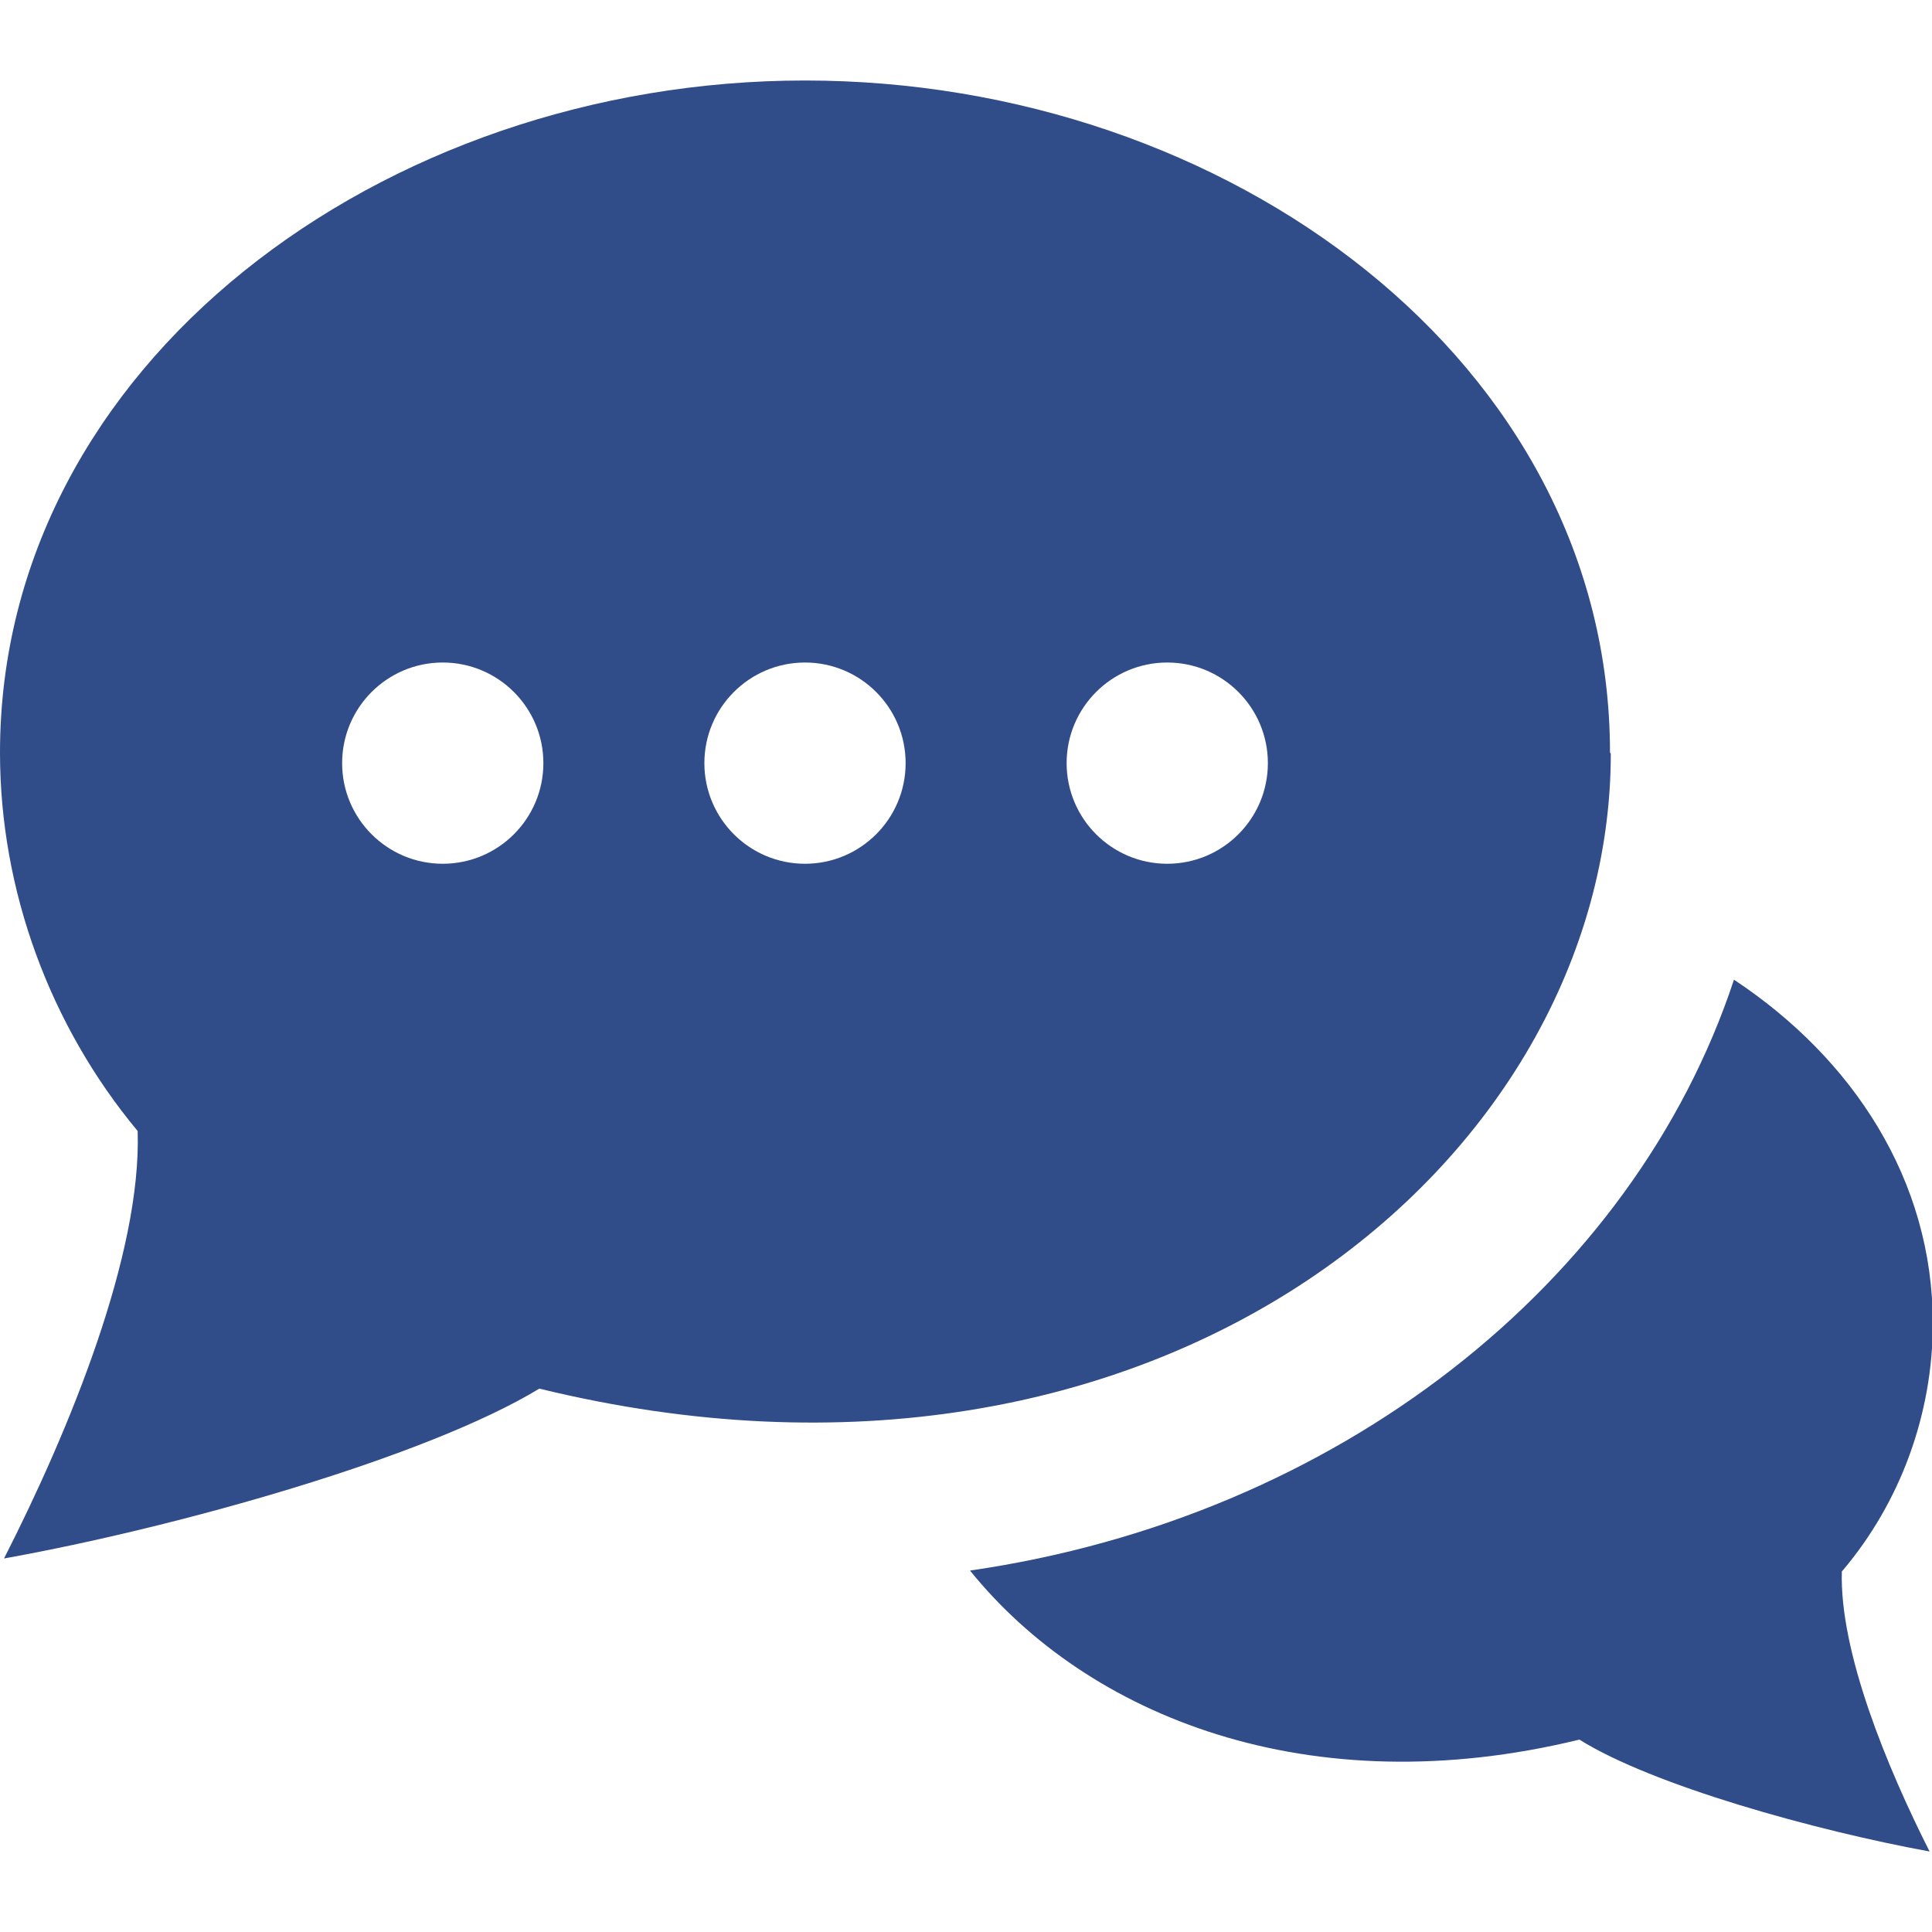 <?xml version="1.0" encoding="UTF-8"?><svg id="Ebene_1" xmlns="http://www.w3.org/2000/svg" viewBox="0 0 24 24"><defs><style>.cls-1{fill:#304c89;}</style></defs><path class="cls-1" d="M20,9.35c0-4.85-4.75-8.35-10-8.35S0,4.53,0,9.35c0,1.71.62,3.39,1.71,4.7.05,1.53-.85,3.72-1.66,5.31,2.17-.39,5.25-1.26,6.65-2.11,7.7,1.88,13.31-2.84,13.31-7.89ZM5.5,10.73c-.69,0-1.25-.56-1.25-1.25s.56-1.25,1.25-1.25,1.25.56,1.25,1.25-.56,1.25-1.25,1.25ZM10,10.73c-.69,0-1.25-.56-1.25-1.25s.56-1.25,1.25-1.25,1.25.56,1.25,1.25-.56,1.25-1.25,1.25ZM14.5,10.73c-.69,0-1.25-.56-1.25-1.25s.56-1.25,1.25-1.25,1.25.56,1.25,1.25-.56,1.25-1.25,1.25ZM22.88,19.52c-.03,1,.56,2.43,1.09,3.48-1.42-.26-3.44-.82-4.35-1.39-3.36.82-6.11-.29-7.57-2.1,4.56-.66,8.24-3.56,9.49-7.34,1.48.98,2.47,2.49,2.47,4.27,0,1.12-.4,2.22-1.12,3.07Z"/></svg>